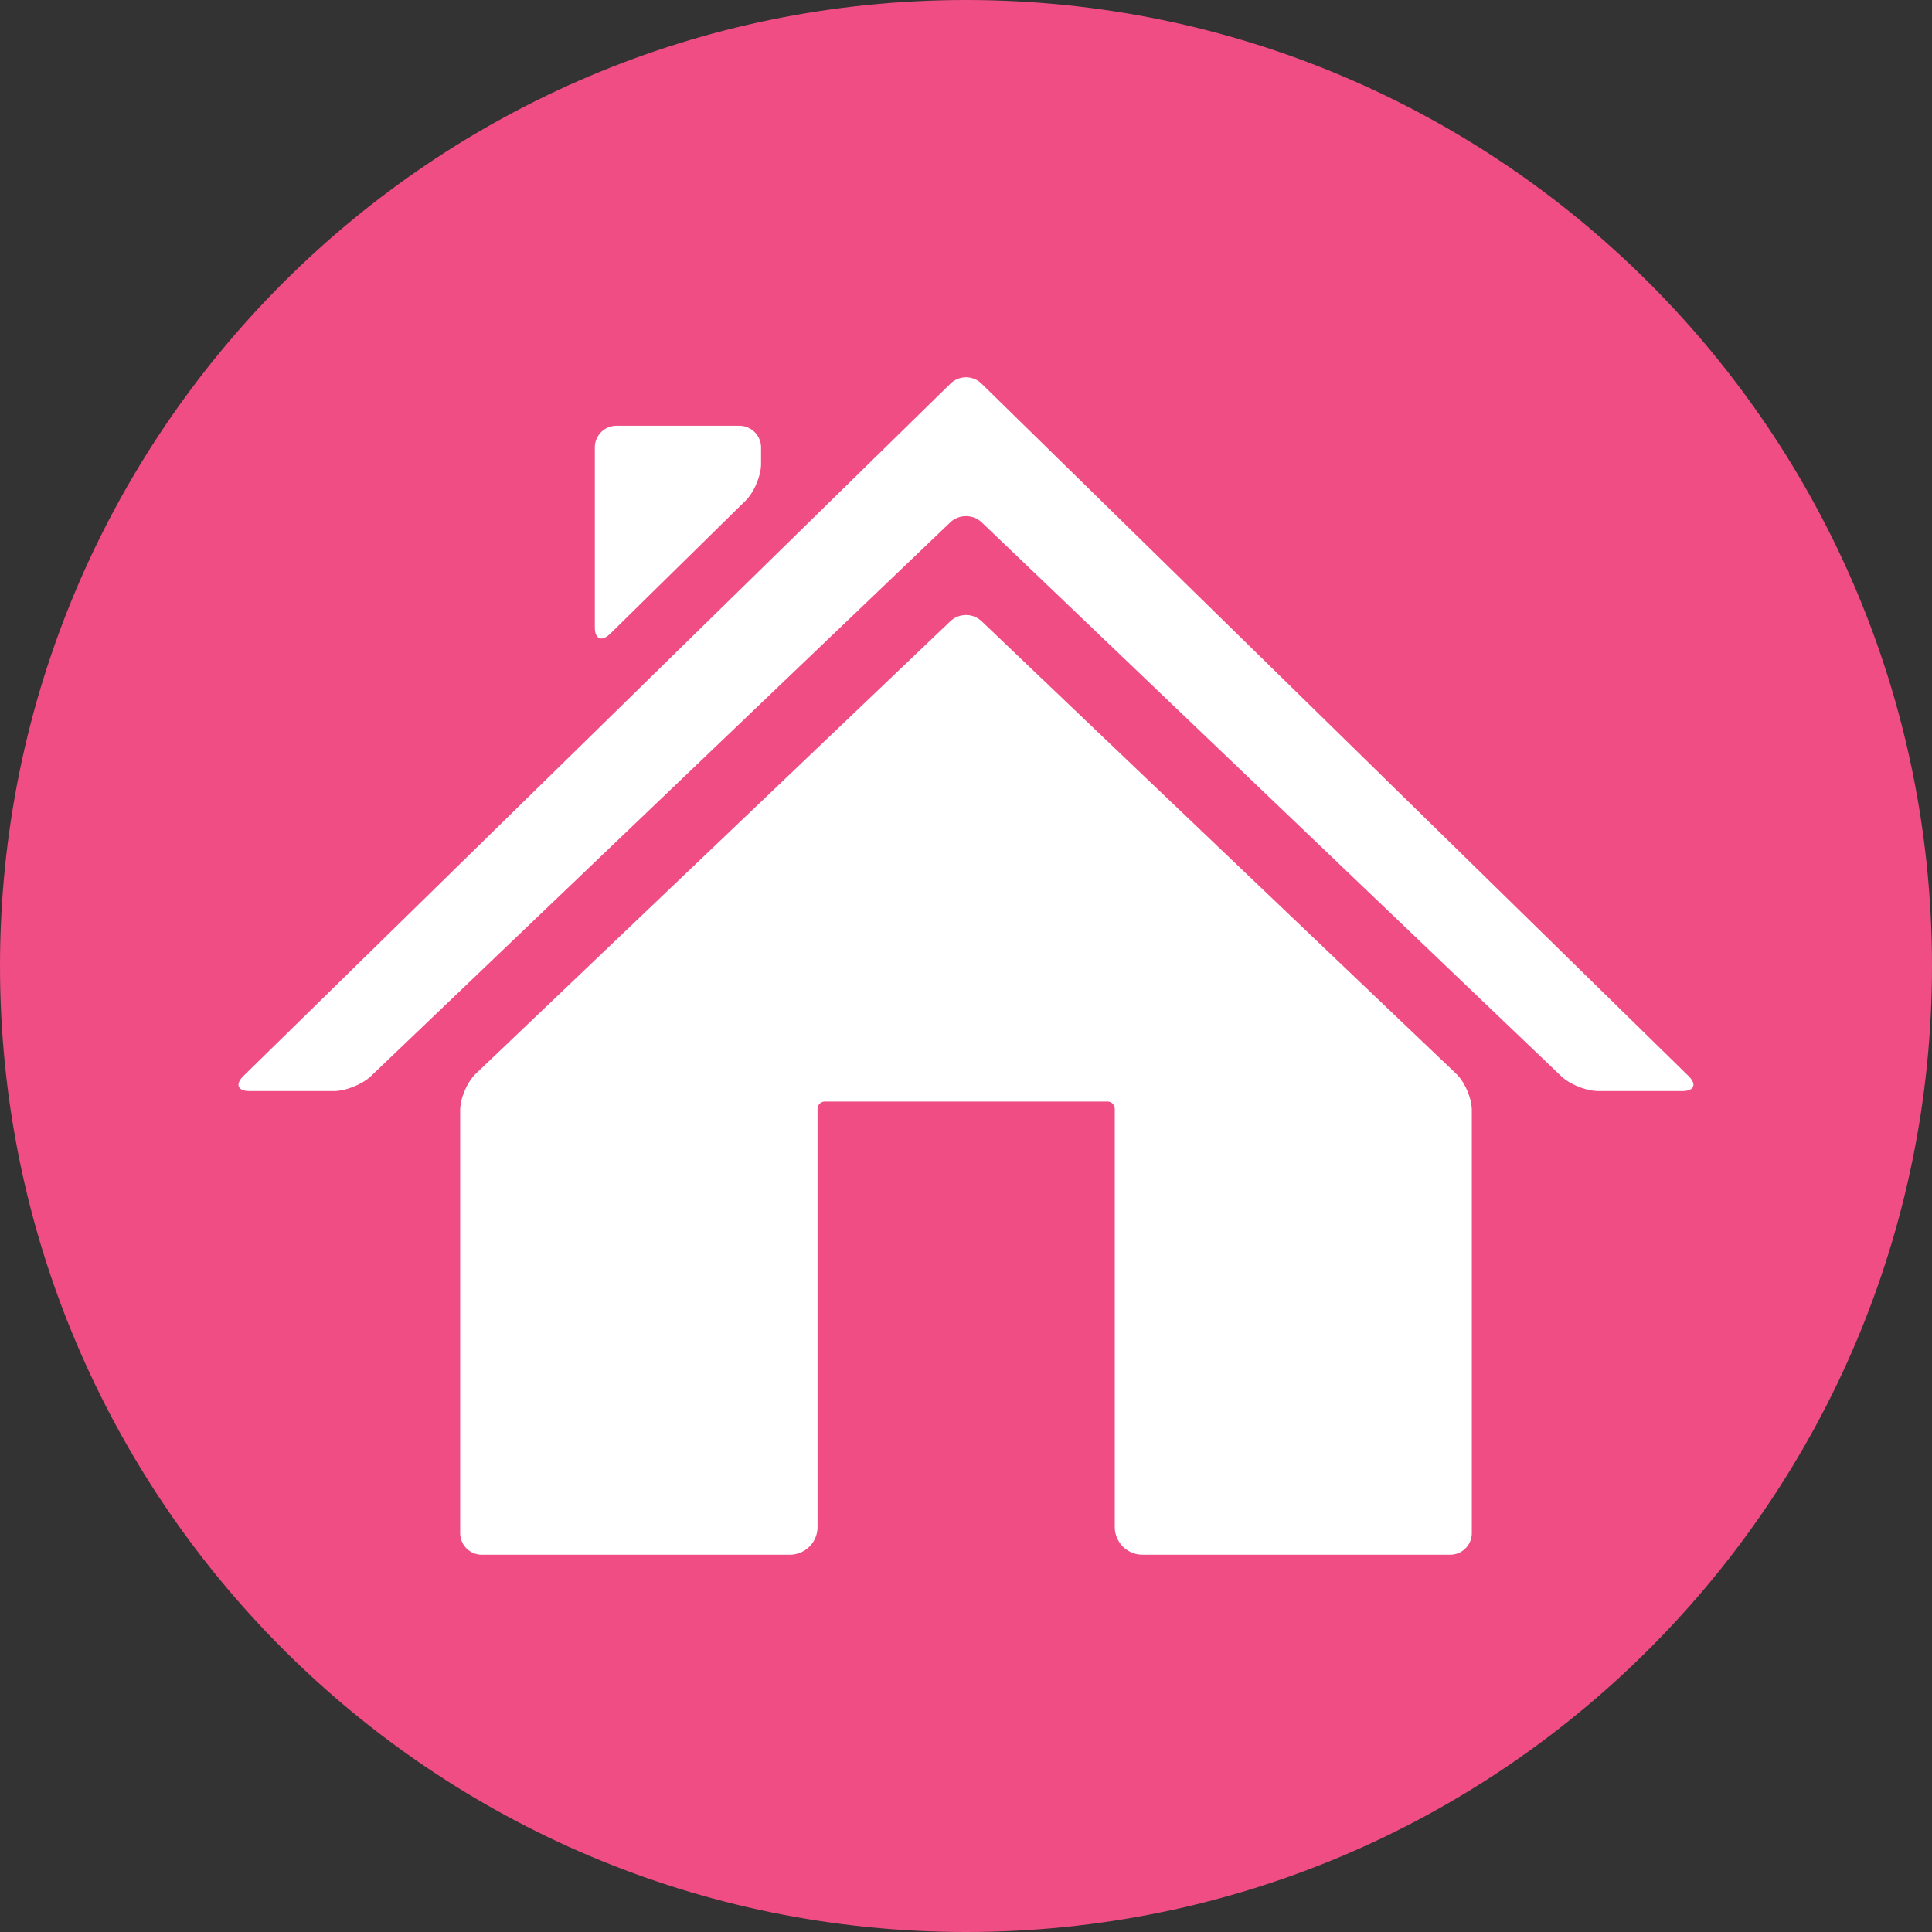 <svg id="Layer_1" data-name="Layer 1" xmlns="http://www.w3.org/2000/svg" viewBox="0 0 1000 1000"><rect x="0" y="0" width="1000" height="1000" fill="#333333" stroke="none"/><defs><style>.cls-1{fill:#ef4d84;}.cls-2{fill:#fff;}</style></defs><path class="cls-1" d="M1000,500c0,276.15-223.85,500-500,500S0,776.15,0,500,223.85,0,500,0s500,223.85,500,500"/><path class="cls-2" d="M508,198.52,873.94,556.91c4.42,4.33,3,7.82-3.18,7.82H827.35c-6.19,0-14.85-3.44-19.31-7.73-44.21-42.23-255.78-244.43-299.95-286.66a11.92,11.92,0,0,0-16.21,0L192,557c-4.51,4.29-13.12,7.73-19.31,7.73H129.2c-6.18,0-7.6-3.49-3.18-7.82L492,198.52a11.51,11.51,0,0,1,16,0"/><path class="cls-2" d="M508.1,321.55a11.82,11.82,0,0,0-16.21,0L246.3,555.73c-4.5,4.29-8.12,12.77-8.12,18.95V793.54a11.19,11.19,0,0,0,11.21,11.18H408.8a14.36,14.36,0,0,0,14.36-14.36V574a3.8,3.8,0,0,1,3.75-3.84H573.25A3.79,3.79,0,0,1,577,574V790.36a14.37,14.37,0,0,0,14.4,14.36H750.59a11.2,11.2,0,0,0,11.22-11.18V574.68c0-6.18-3.63-14.66-8.13-18.95-39-37.14-206.63-197-245.58-234.18"/><path class="cls-2" d="M393.92,240V231.6a11.24,11.24,0,0,0-11.22-11.22H319.05a11.2,11.2,0,0,0-11.17,11.22v93.07c0,6.18,3.57,7.68,8,3.31l70.05-68.86c4.42-4.37,8-12.9,8-19.08"/></svg>